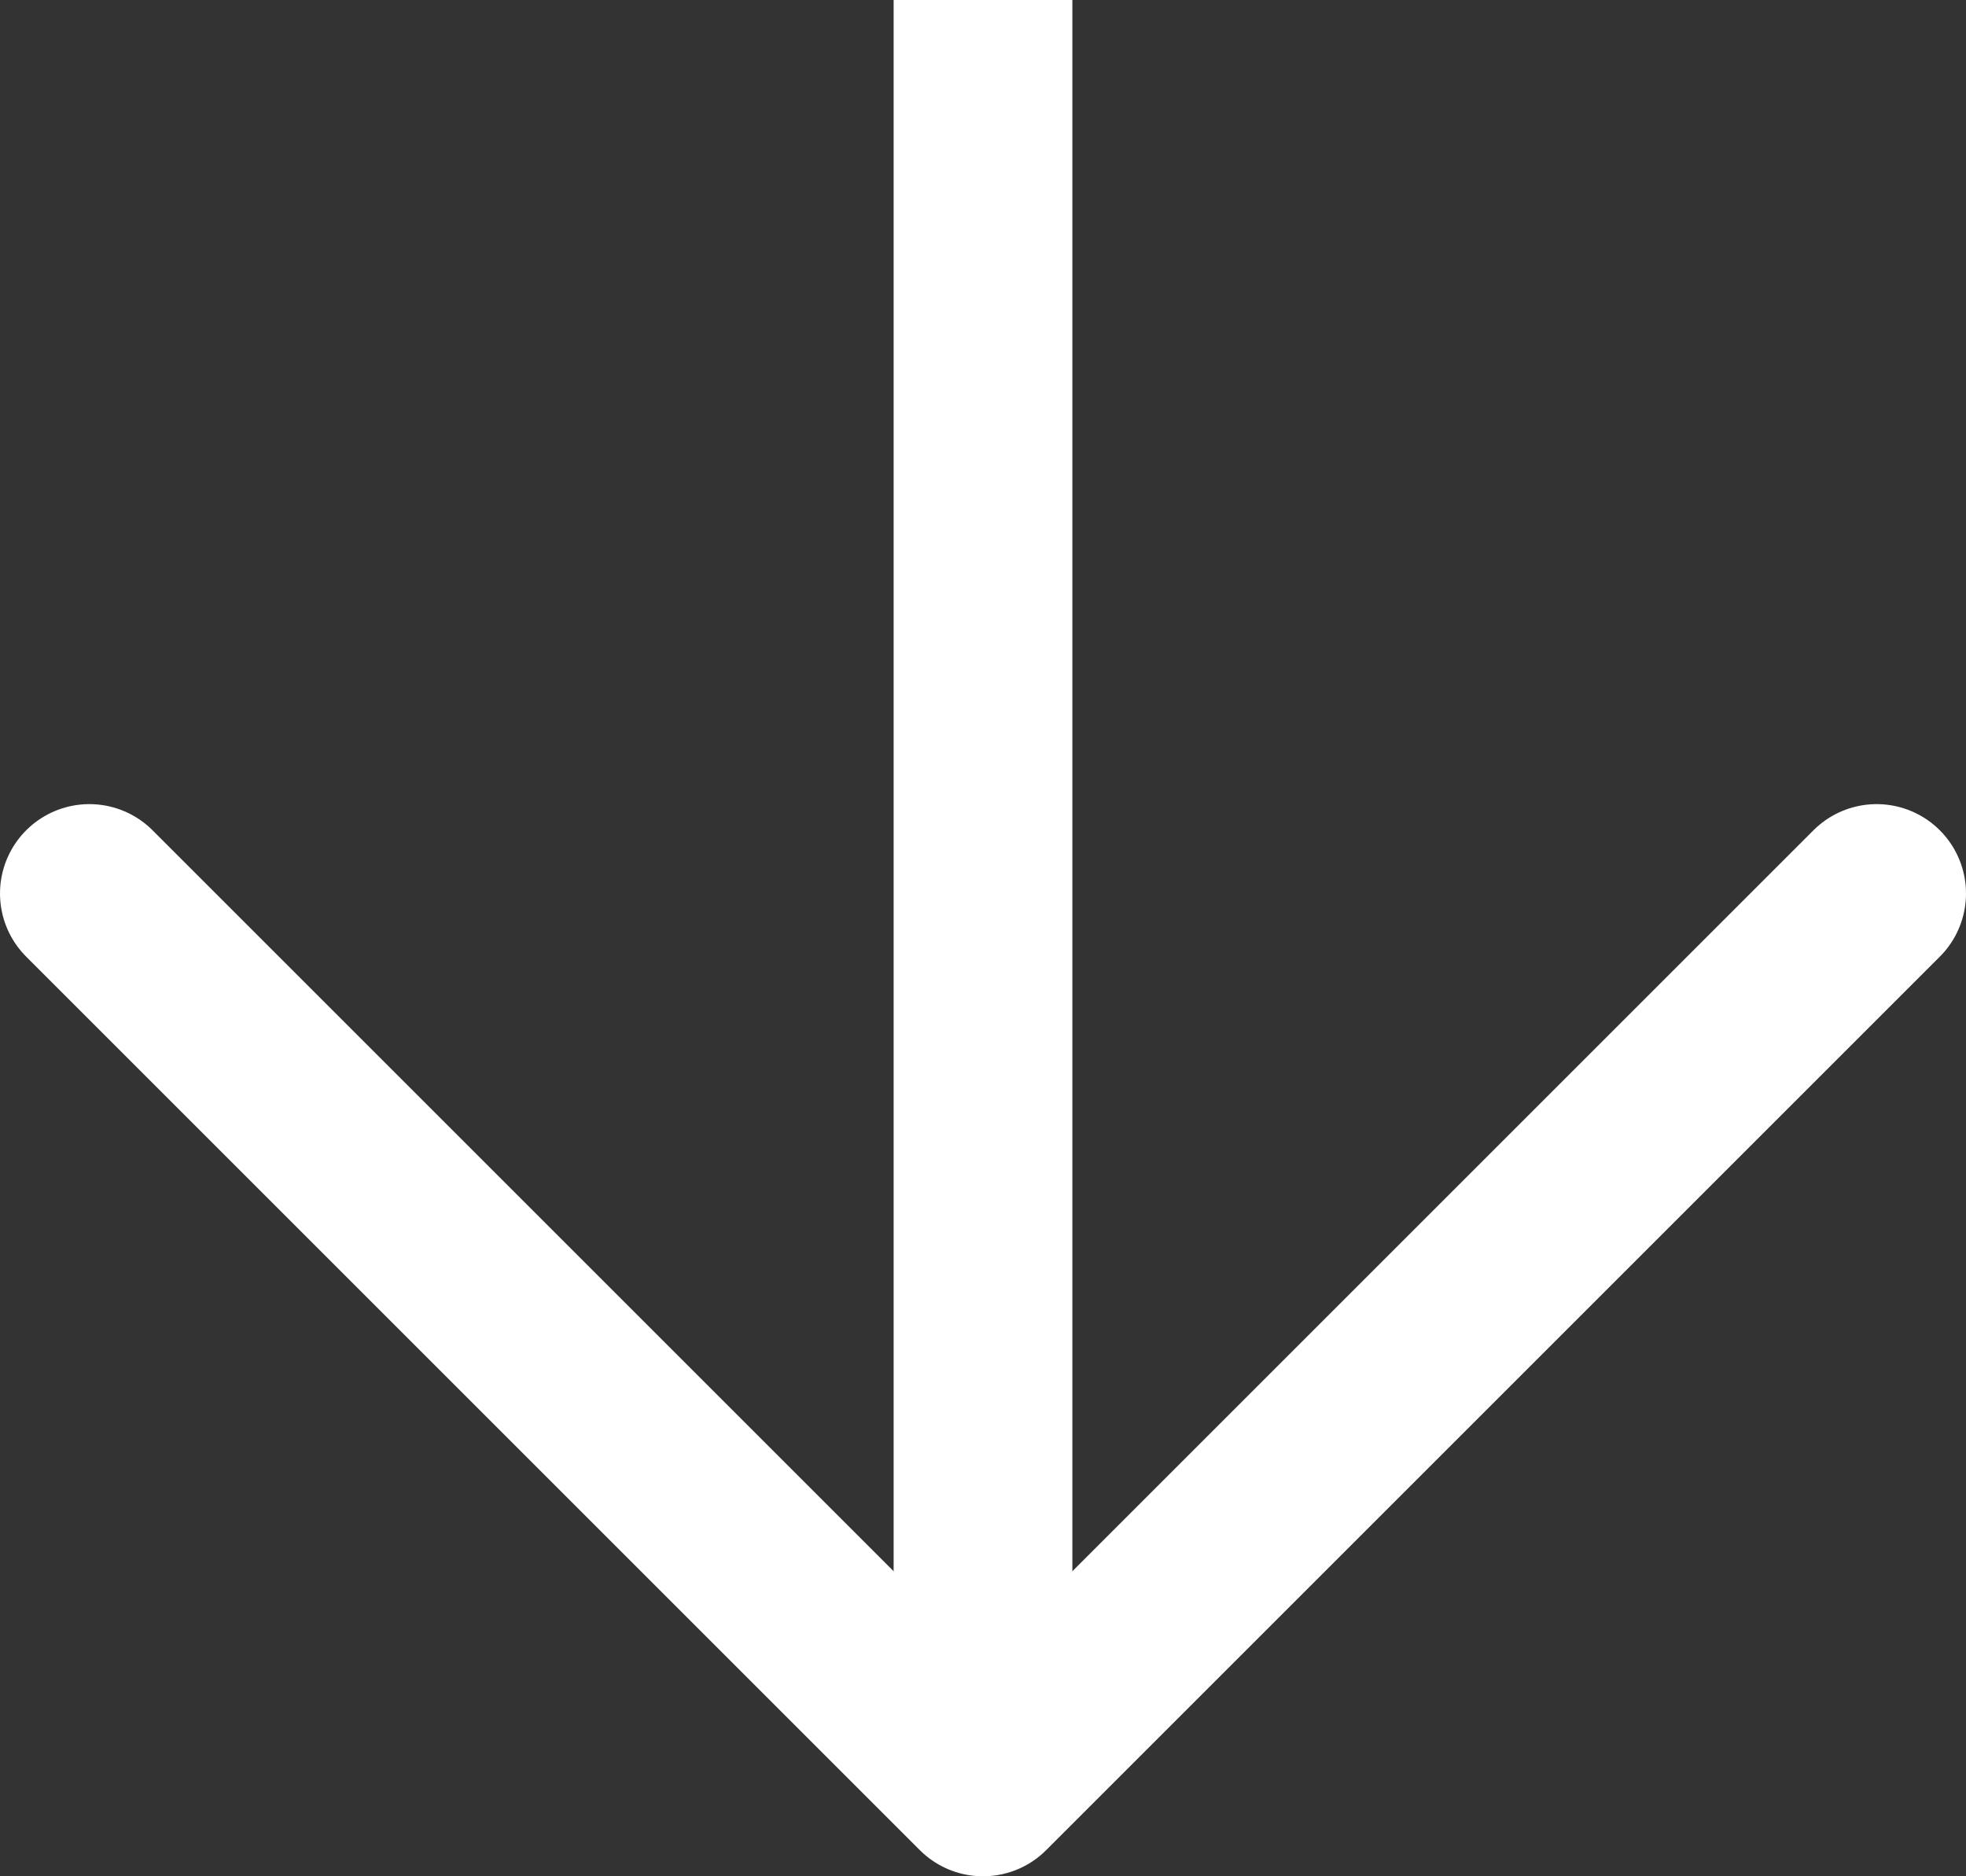 <svg width="22" height="21" viewBox="0 0 22 21" fill="none" xmlns="http://www.w3.org/2000/svg">
<rect x="0" y="0" width="22" height="21" fill="#333333" stroke="none"/>
<path d="M21 10L11 20L1 10" stroke="white" stroke-width="2" stroke-linecap="round" stroke-linejoin="round"/>
<path d="M11 1L11 19" stroke="white" stroke-width="2" stroke-linecap="square"/>
</svg>
